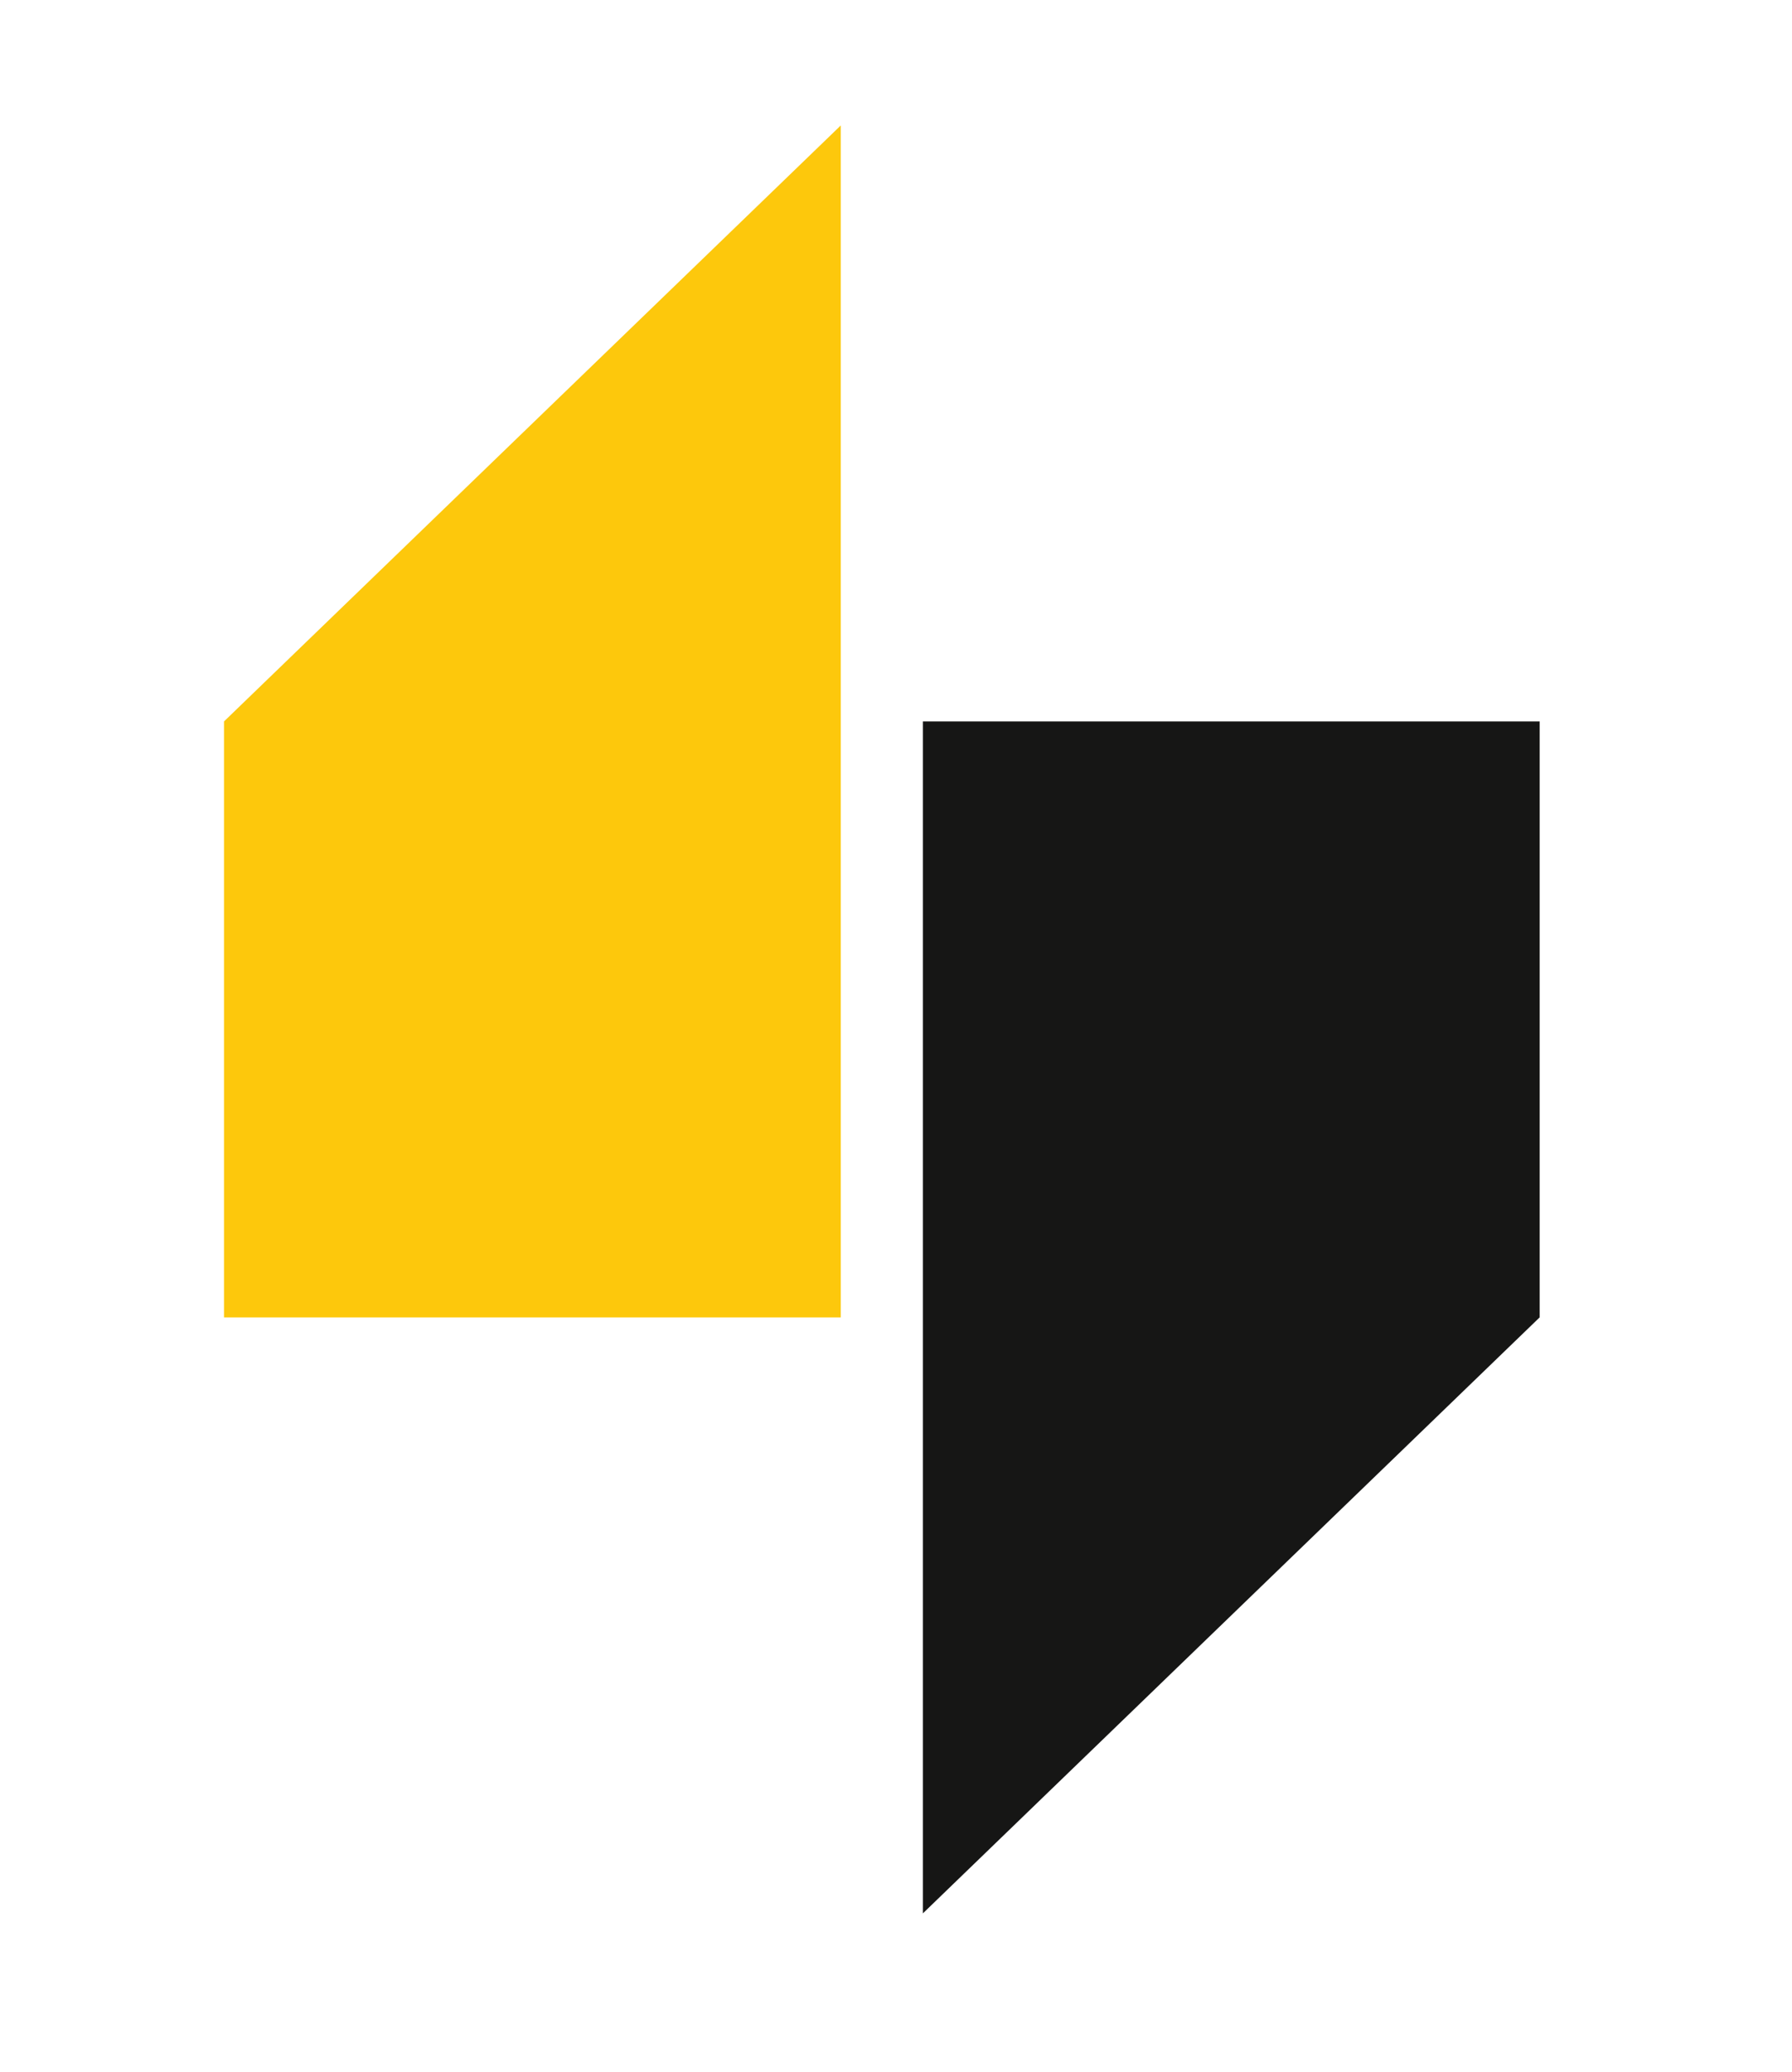 <?xml version="1.0" encoding="UTF-8"?>
<svg id="Livello_1" data-name="Livello 1" xmlns="http://www.w3.org/2000/svg" version="1.1" viewBox="0 0 120 138.7">
  <defs>
    <style>
      .cls-1 {
        fill: #161615;
      }

      .cls-1, .cls-2 {
        stroke-width: 0px;
      }

      .cls-2 {
        fill: #fdc80c;
      }
    </style>
  </defs>
  <polygon class="cls-1" points="61.8 48.3 103.1 48.3 103.1 88.2 61.8 128.1 61.8 48.3"/>
  <polygon class="cls-2" points="56.3 88.2 15 88.2 15 48.3 56.3 8.4 56.3 88.2"/>
</svg>